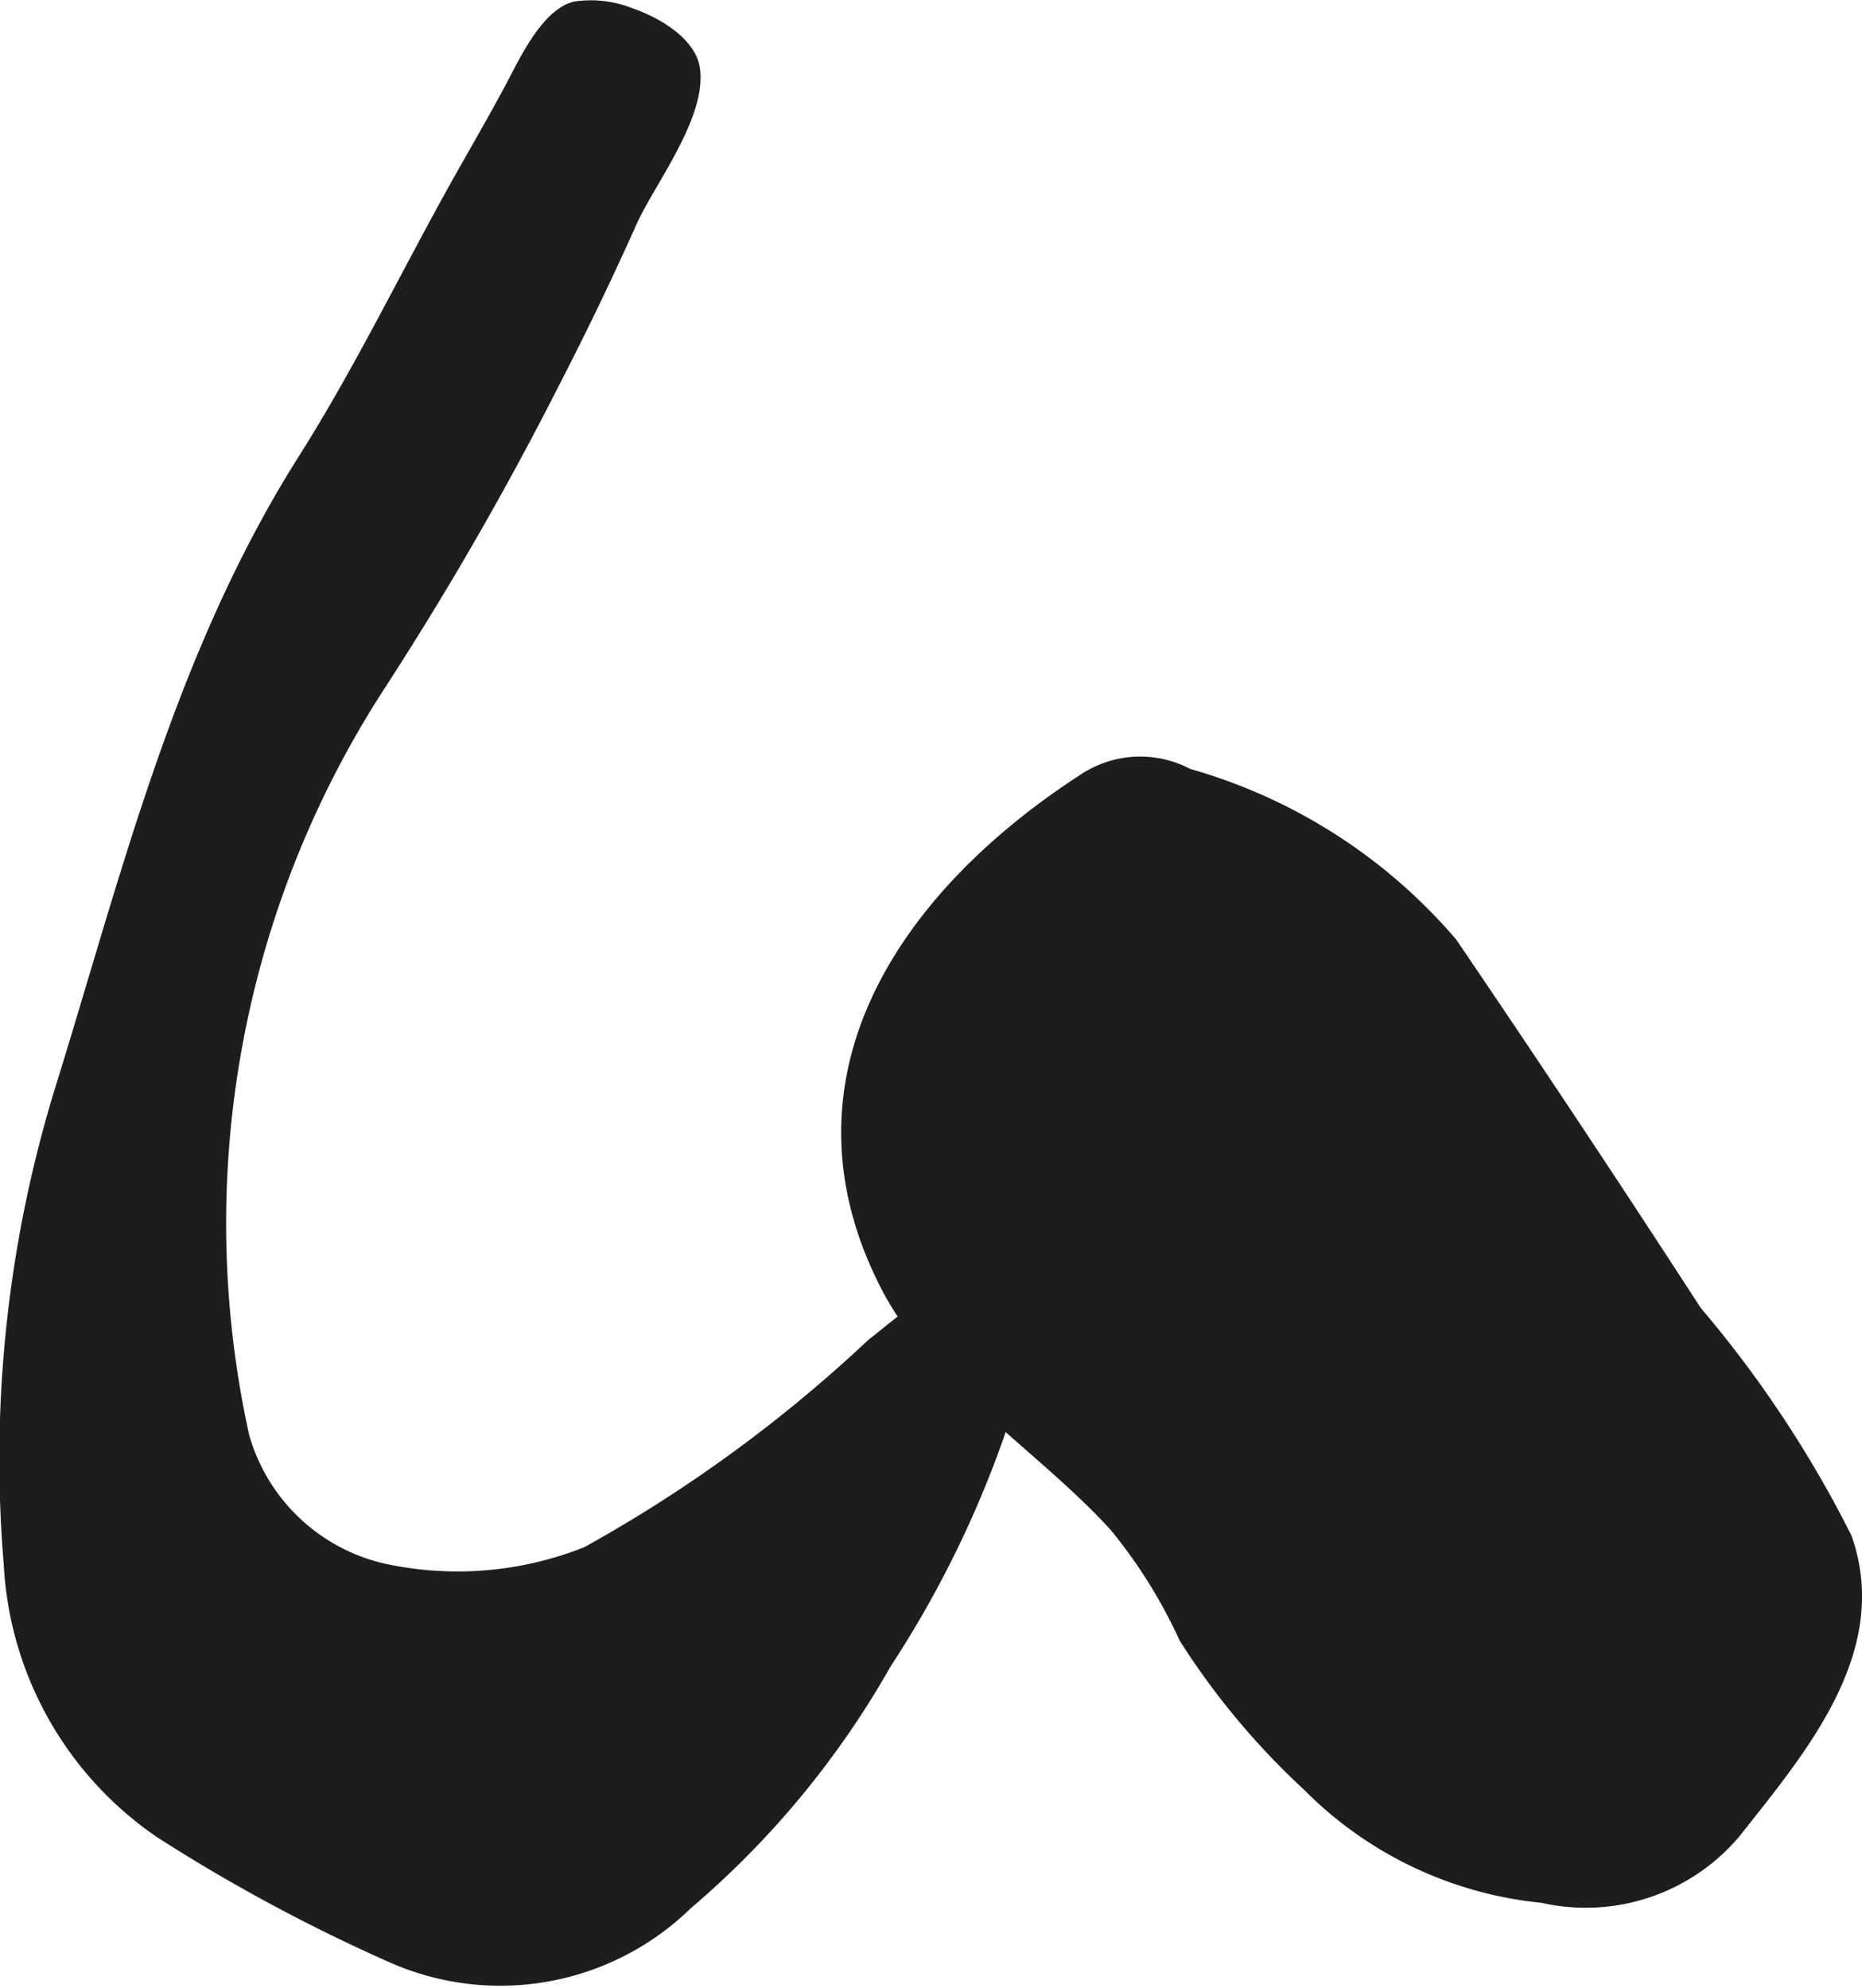 <?xml version="1.0" encoding="UTF-8"?>
<svg xmlns="http://www.w3.org/2000/svg"
     version="1.1"
     width="8.327mm"
     height="8.889mm"
     viewBox="0 0 23.604 25.196">
   <defs>
      <style type="text/css">
      .a {
        fill: #1d1d1b;
        stroke: #1d1d1b;
        stroke-miterlimit: 10;
        stroke-width: 0.25px;
        fill-rule: evenodd;
      }
    </style>
   </defs>
   <path class="a"
         d="M13.842,9.877a1.237,1.237,0,0,1,1.199-.014,6.791,6.791,0,0,1,3.32,2.123q1.575,2.317,3.097,4.666a14.385,14.385,0,0,1,1.898,2.863c.489,1.402-.58,2.639-1.404,3.684a2.423,2.423,0,0,1-2.389.797,4.794,4.794,0,0,1-2.947-1.402,9.373,9.373,0,0,1-1.552-1.859,6.512,6.512,0,0,0-.891-1.426c-.892-.983-2.26-1.826-2.879-3.01-1.379-2.648.266-4.953,2.484-6.383A.389.389,0,0,1,13.842,9.877Z"/>
   <path class="a"
         d="M7.973.221c.377.131.741.381.777.666.073.578-.568,1.398-.796,1.906-.306.686-.63,1.357-.975,2.027a41.535,41.535,0,0,1-2.208,3.836,12.582,12.582,0,0,0-1.733,9.566,2.451,2.451,0,0,0,1.816,1.721,4.476,4.476,0,0,0,2.608-.219,18.087,18.087,0,0,0,3.63-2.648c.333-.254,1.121-.986,1.571-.707.398.246.149,1.166.041,1.523a13.263,13.263,0,0,1-1.52,3.164,11.26,11.26,0,0,1-2.508,3.037,3.338,3.338,0,0,1-3.692.664,21.7,21.7,0,0,1-2.921-1.572,4.342,4.342,0,0,1-1.891-3.365,15.897,15.897,0,0,1,.625-5.924c.857-2.748,1.523-5.555,3.094-8.041.683-1.078,1.243-2.227,1.86-3.344.281-.51.584-1.016.846-1.523.134-.256.395-.768.705-.846A1.305,1.305,0,0,1,7.973.221Z"/>
</svg>

